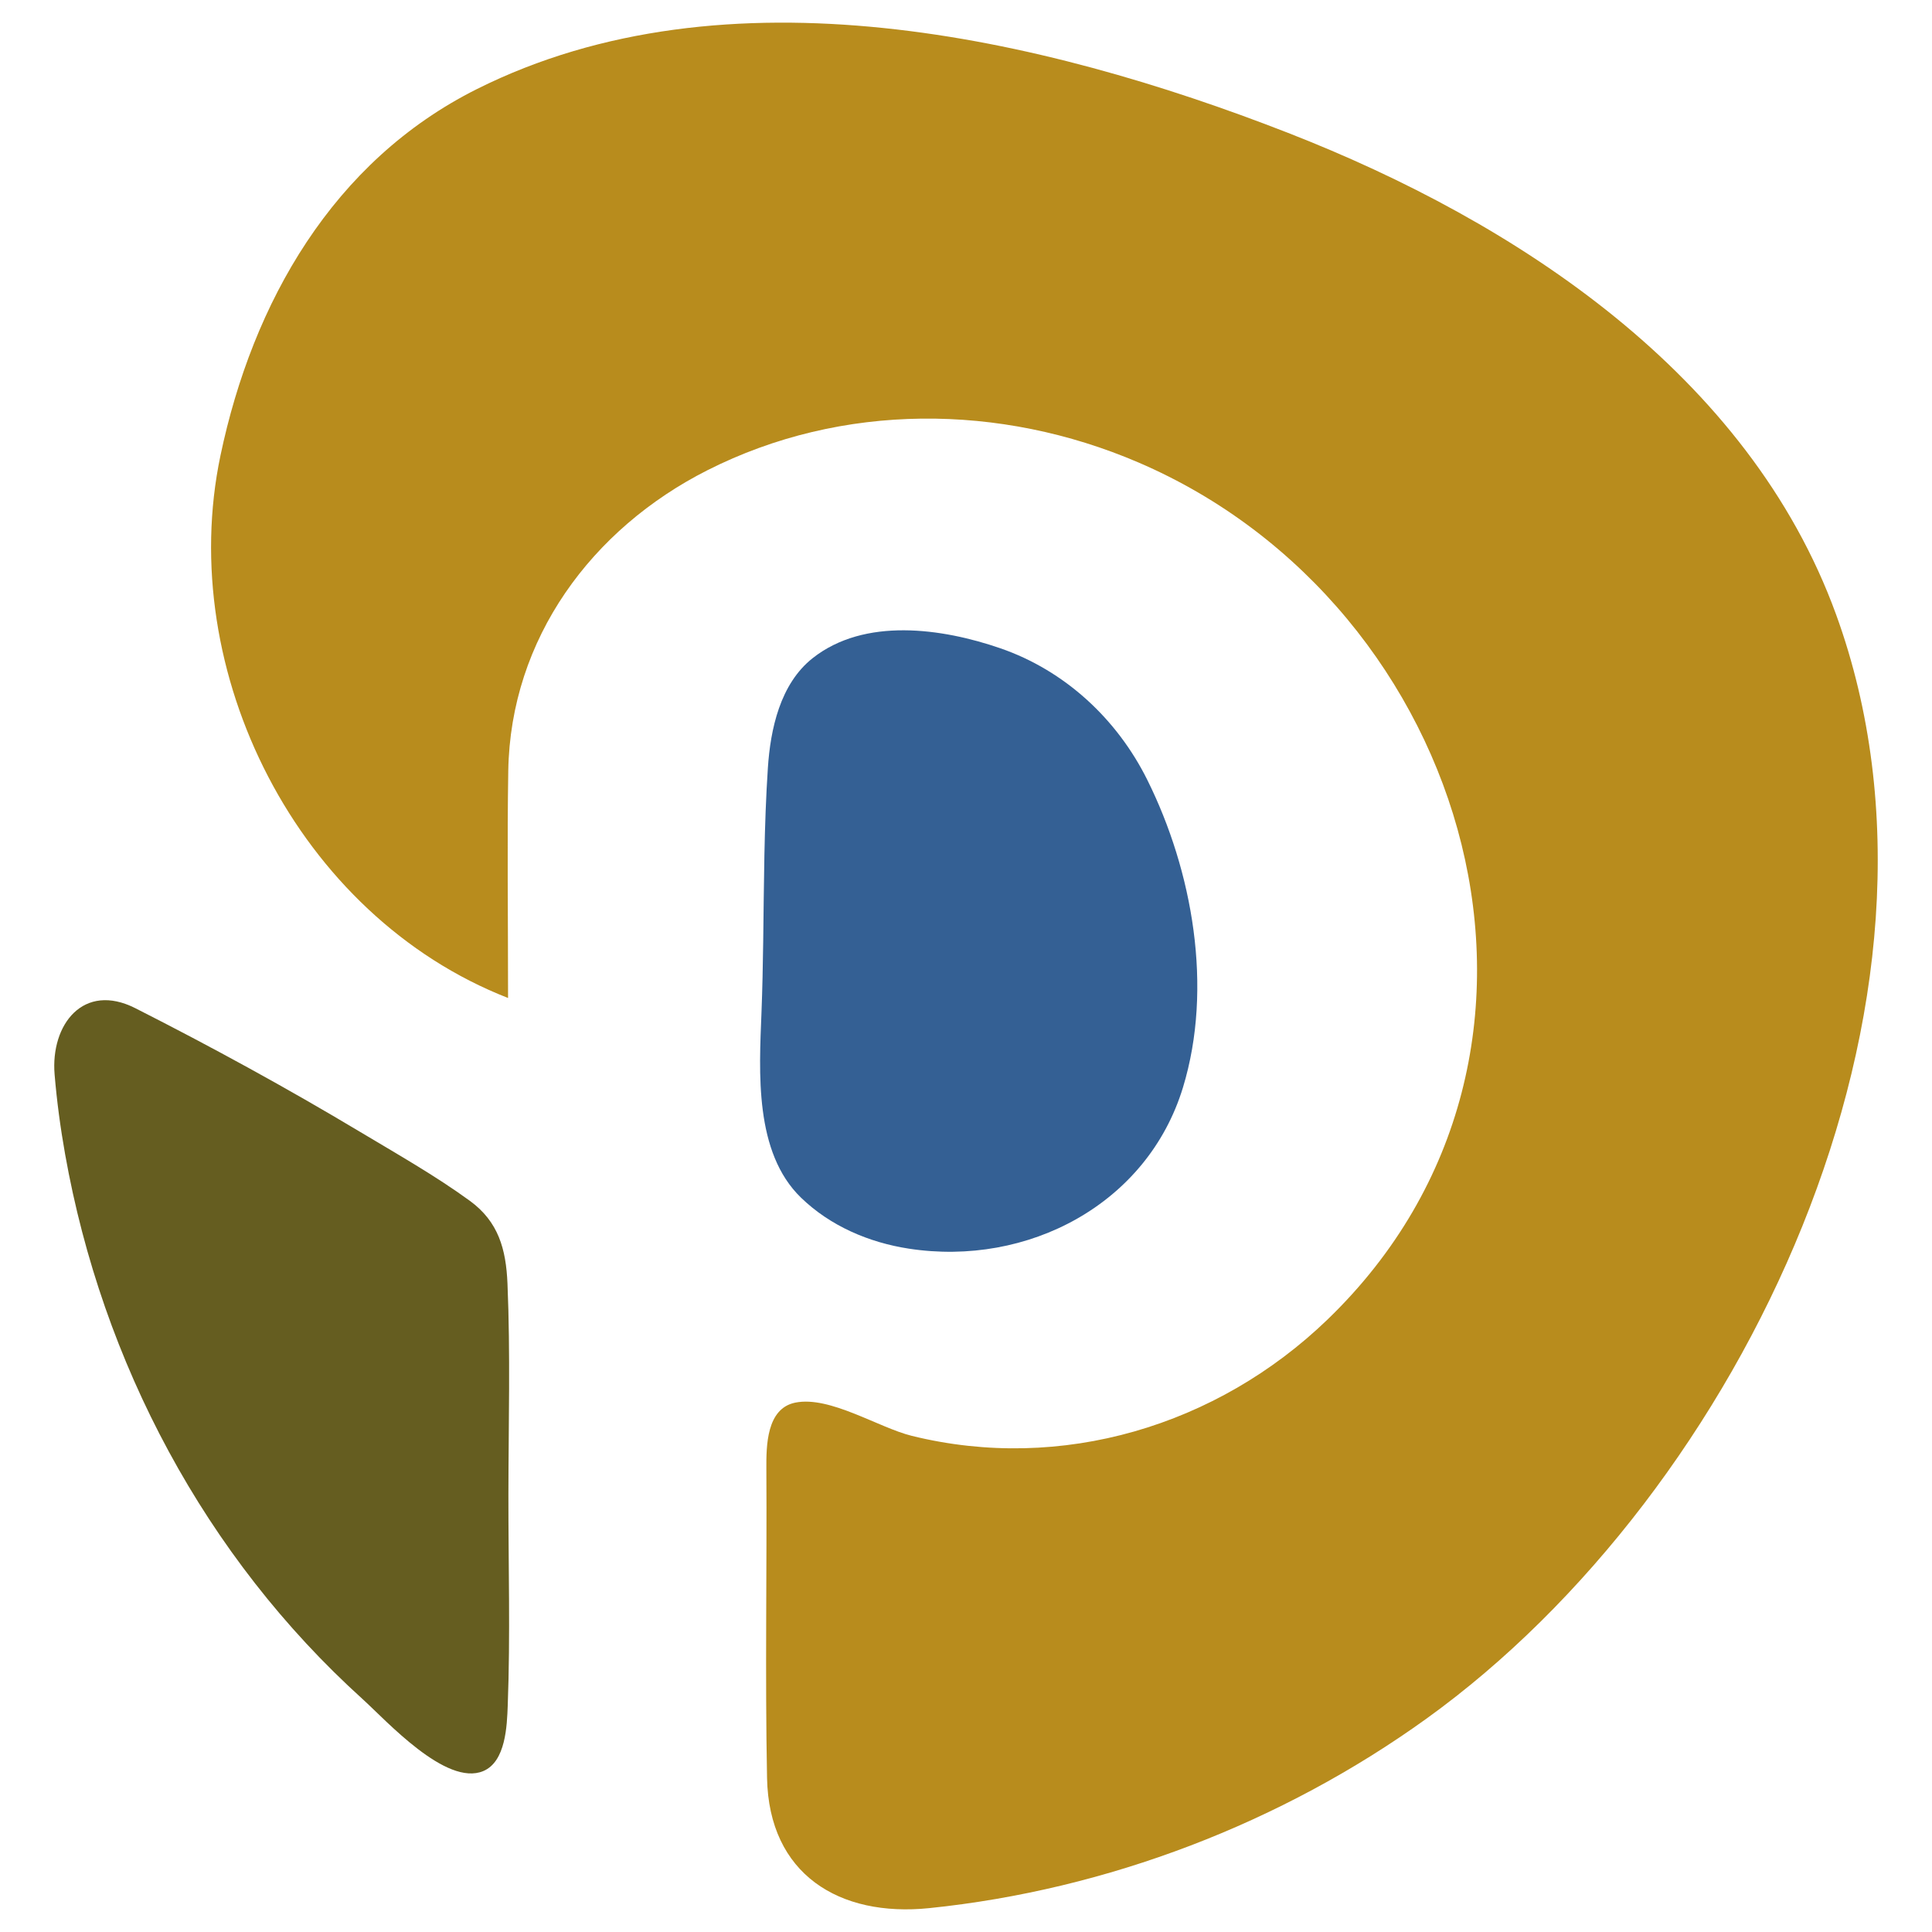 <?xml version="1.0" encoding="utf-8"?>
<!-- Generator: Adobe Illustrator 19.0.0, SVG Export Plug-In . SVG Version: 6.00 Build 0)  -->
<svg version="1.1" id="Livello_1" xmlns="http://www.w3.org/2000/svg" xmlns:xlink="http://www.w3.org/1999/xlink" x="0px" y="0px"
	 viewBox="0 0 512 512" style="enable-background:new 0 0 512 512;" xml:space="preserve">
<style type="text/css">
	.st0{fill:#B88C1D;}
	.st1{fill:#346094;}
	.st2{fill:#655D20;}
</style>
<g id="XMLID_603_">
	<g id="XMLID_89_">
		<path id="XMLID_7997_" class="st0" d="M134.64,264.477c-55.778-21.795-88.229-86.529-76.215-143.753
			c8.527-40.613,29.821-78.022,67.926-97.103C192.477-9.493,275.895,9.672,341.37,35.224
			c60.51,23.614,122.077,63.992,145.223,127.657c37.197,102.31-24.881,232.296-108.516,292.542
			c-38.45,27.697-84.641,45.398-131.795,50.25c-23.896,2.459-42.51-8.988-43.006-34.476c-0.531-27.295-0.019-54.608-0.18-81.912
			c-0.036-6.136,0.028-16.035,7.675-17.577c9.156-1.845,22.046,6.629,30.836,8.801c39.682,9.805,80.974-2.634,110.195-30.814
			c73.383-70.769,38.039-189.373-50.209-227.181c-36.465-15.622-78.447-15.937-114.121,2.107
			c-30.681,15.518-52.196,44.633-52.776,79.662C134.382,223.257,134.64,242.24,134.64,264.477z"/>
		<path id="XMLID_7996_" class="st1" d="M202.257,249.499c0.216-15.332,0.223-30.667,1.236-45.979
			c0.679-10.26,3.234-22.284,11.872-29.106c13.761-10.868,34.307-7.93,49.695-2.629c17.124,5.898,30.953,18.733,38.984,34.887
			c12.011,24.158,17.509,55.073,9.46,81.497c-9.429,30.954-41.166,47.579-72.651,42.736c-10.592-1.629-20.82-6.001-28.58-13.515
			c-12.413-12.02-11.084-33.255-10.473-49.025C202.045,262.078,202.169,255.789,202.257,249.499z"/>
		<path id="XMLID_7995_" class="st2" d="M134.734,396.061c-0.025,18.64,0.527,37.3-0.179,55.913
			c-0.203,5.346-0.508,14.872-6.486,17.381c-9.871,4.139-25.662-13.365-32.008-19.106c-41.679-37.699-68.978-89.154-78.799-144.331
			c-1.248-7.013-2.198-14.079-2.791-21.178c-1.104-13.208,7.623-24.542,21.414-17.547c20.23,10.26,40.149,21.146,59.608,32.805
			c9.465,5.671,19.89,11.581,29.01,18.225c7.611,5.545,9.6,12.845,9.984,21.927C135.274,358.758,134.759,377.42,134.734,396.061z"/>
	</g>
</g>
</svg>
